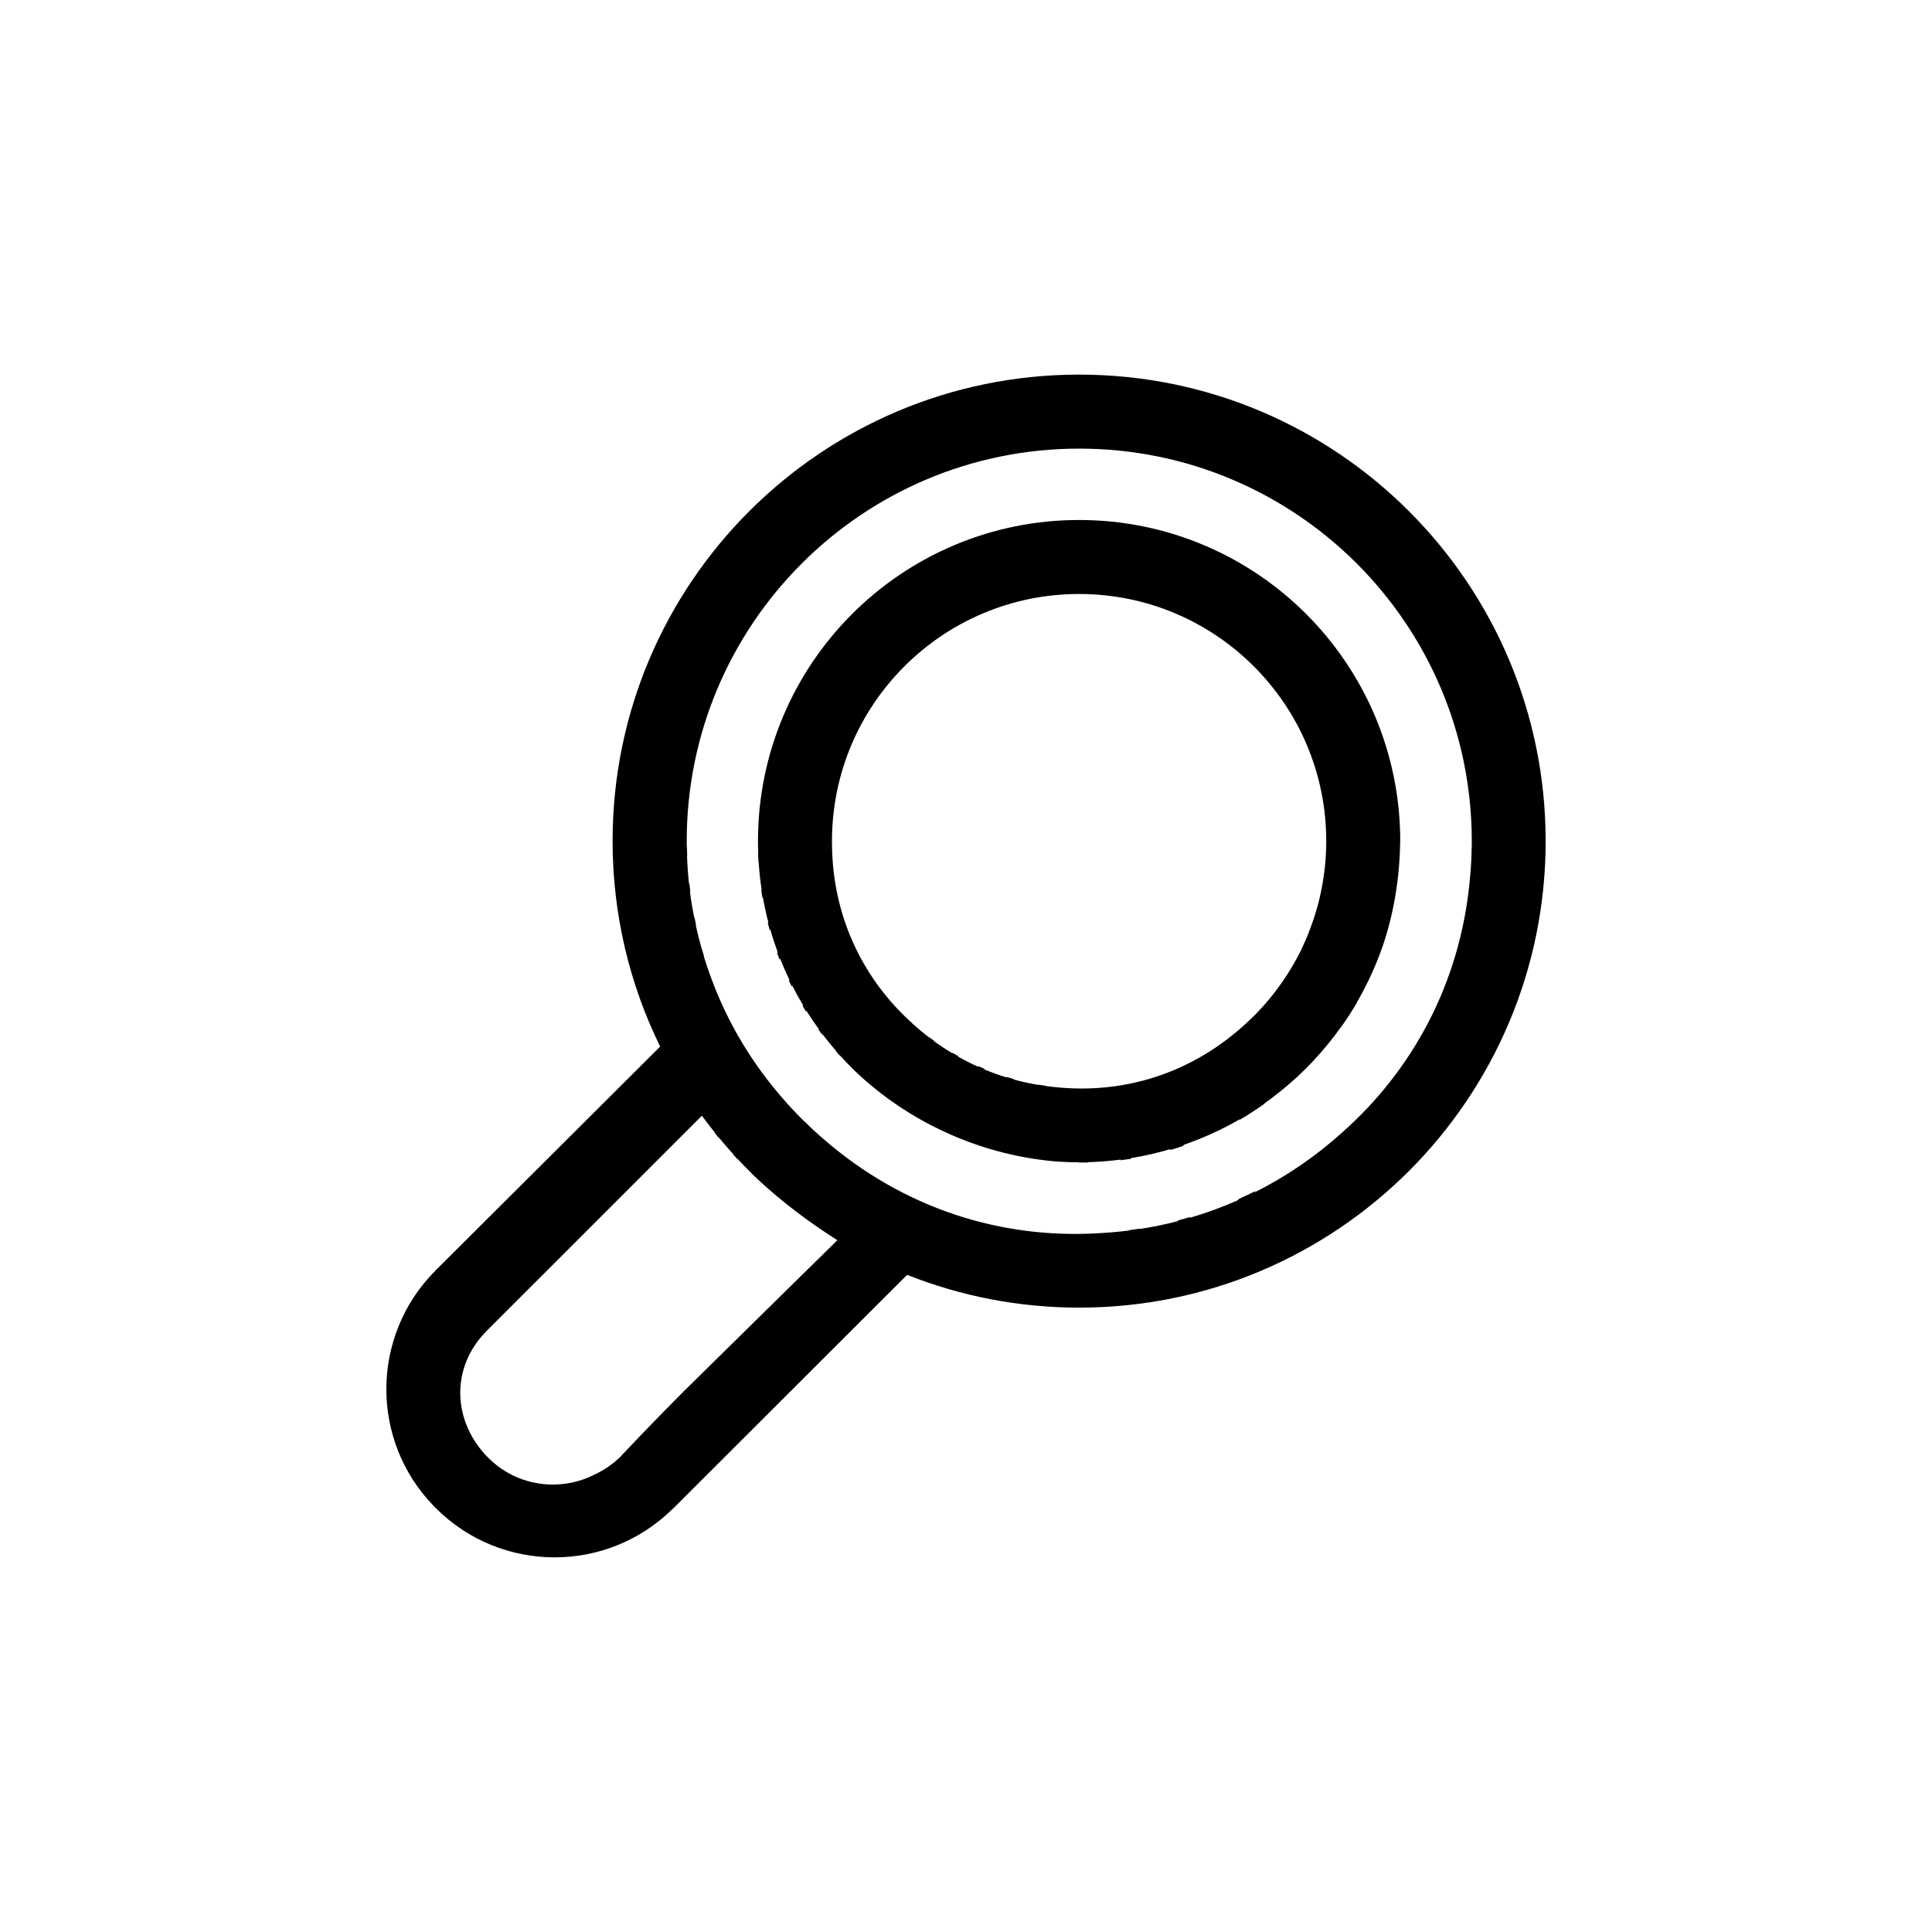 <?xml version="1.0" encoding="UTF-8"?>
<!-- Uploaded to: ICON Repo, www.iconrepo.com, Generator: ICON Repo Mixer Tools -->
<svg fill="#000000" width="800px" height="800px" version="1.1" viewBox="144 144 512 512" xmlns="http://www.w3.org/2000/svg">
 <path d="m273.45 530.38h0.008c7.551 7.559 18.969 9.031 28.039 4.426 2.41-1.117 4.688-2.629 6.711-4.551 3.688-3.926 7.469-7.856 11.305-11.781l0.25-0.25 0.434-0.441 0.203-0.215 4.688-4.742 0.207-0.207 32.836-32.312 0.715-0.695 2.121-2.086 0.715-0.695 0.703-0.695 1.414-1.391 0.703-0.691 0.703-0.695 0.703-0.691-0.059-0.035-0.066-0.043-0.055-0.035-0.066-0.043c-7.719-4.922-14.59-10.168-20.602-15.746l-0.07-0.059-0.125-0.125-0.066-0.059-0.066-0.066-0.066-0.055-0.066-0.066-1.203-1.141 0.012-0.012-0.863-0.863c-1.055-1.055-2.094-2.137-3.125-3.227l-0.043 0.043-1.125-1.215 0.055-0.059c-1.285-1.41-2.535-2.863-3.75-4.332l-0.055 0.055-1.047-1.285 0.055-0.055c-1.125-1.406-2.227-2.832-3.289-4.285l-0.059-0.07-0.047-0.07-0.055-0.078-0.055-0.066-39.043 39.043-4.926 4.922-0.441 0.434-12.156 12.156-0.434 0.445c-9.688 9.664-9.211 24.059 0.434 33.711zm78.863-128.64c-0.547-1.207-1.059-2.43-1.555-3.66l-0.172 0.172-0.645-1.695 0.172-0.172c-0.738-1.992-1.406-4.027-1.992-6.082l-0.156 0.156-0.488-1.855 0.148-0.148c-0.578-2.172-1.059-4.387-1.445-6.629l-0.113 0.113-0.328-2.023 0.102-0.102c-0.363-2.398-0.625-4.82-0.785-7.285l-0.043 0.047-0.117-2.238 0.043-0.043c-0.031-0.695-0.047-1.398-0.055-2.102-0.012-0.434-0.012-0.863-0.012-1.285 0-23.5 9.527-44.777 24.926-60.18 15.398-15.395 36.672-24.922 60.18-24.926 23.5 0 44.777 9.527 60.18 24.922 15.398 15.41 24.922 36.684 24.922 60.184h-0.02c-0.125 9.871-1.695 19.172-4.625 27.809l-0.18 0.484-0.082 0.238-0.09 0.242-0.082 0.25-0.09 0.238-0.09 0.242-0.094 0.238-0.078 0.238-0.09 0.242h-0.008c-1.652 4.332-3.648 8.508-5.949 12.477l0.125-0.117c-1.309 2.254-2.719 4.449-4.25 6.586l-0.137 0.137c-1.719 2.422-3.57 4.75-5.535 6.973l-0.078 0.094-0.07 0.07-0.148 0.168-0.148 0.16-0.32 0.367-0.125 0.133-0.156 0.168-0.148 0.156-0.148 0.168-0.137 0.156-0.02 0.02-0.148 0.156-0.148 0.172-0.156 0.156-0.156 0.16-0.082 0.094-0.07 0.07-0.156 0.16-0.148 0.16-0.156 0.156-0.156 0.168-0.047 0.043-0.113 0.113-0.148 0.156-0.16 0.168-0.156 0.148-0.16 0.16c-0.738 0.742-1.488 1.453-2.238 2.16l-0.168 0.156-0.16 0.156v-0.008l-0.168 0.148-0.16 0.148-0.168 0.156-0.168 0.148-0.168 0.145-0.16 0.148-0.168 0.148-0.172 0.156-0.336 0.289-0.16 0.148c-2.082 1.805-4.254 3.504-6.481 5.106l-0.262 0.27c-2.195 1.566-4.426 3.004-6.688 4.332l0.352-0.352c-4.699 2.738-9.688 5.023-14.906 6.832l-0.344 0.352c-1.141 0.387-2.289 0.754-3.438 1.09l0.32-0.328c-3.41 1.023-6.91 1.828-10.48 2.41l-0.215 0.219-2.731 0.375 0.195-0.195c-2.879 0.379-5.801 0.617-8.77 0.695l-0.094 0.094h-2.34l0.066-0.066c-1.754 0-3.488-0.047-5.211-0.16l-0.113-0.008-0.25-0.02-0.117-0.008-0.117-0.012-0.113-0.008-0.125-0.008-0.117-0.012-0.117-0.008-0.125-0.008-0.117-0.012-0.125-0.012h-0.012l-0.094-0.008-0.133-0.008-0.113-0.012c-19.605-1.852-38.355-10.441-52.566-24.074l-0.57-0.566c-1.059-1.059-2.094-2.152-3.094-3.266l-0.047 0.043-1.113-1.227 0.059-0.066c-1.254-1.441-2.465-2.934-3.617-4.465l-0.094 0.094-1-1.332 0.105-0.105c-1.141-1.57-2.227-3.184-3.25-4.824l-0.145 0.145-0.898-1.457 0.148-0.148c-1.016-1.695-1.969-3.434-2.867-5.199l-0.168 0.168-0.781-1.57 0.172-0.168c-0.316-0.648-0.617-1.305-0.906-1.965zm-21.766-4.285-0.023 0.031c0.531 1.715 1.102 3.41 1.707 5.086l0.035 0.094 0.012 0.012 0.02 0.082 0.043 0.09 0.031 0.09 0.035 0.094 0.031 0.094 0.043 0.102 0.035 0.09 0.035 0.094 0.031 0.09c4.344 11.723 10.777 22.41 19.09 31.863l0.059 0.07 0.117 0.137 0.117 0.133 0.059 0.07 0.043 0.043 0.023 0.031 0.047 0.059 0.066 0.07 1.117 1.23 0.047 0.047 0.035 0.059 0.047 0.047 0.047 0.055 0.059 0.047 0.047 0.059 0.035 0.047 0.055 0.047 0.055 0.055 0.02 0.023 0.031 0.023 0.043 0.055 0.047 0.055 0.203 0.203v0.008l0.035 0.047 0.102 0.102 0.047 0.059 0.047 0.047 0.055 0.047v0.008l0.043 0.047 0.055 0.043 0.043 0.055 0.059 0.047 0.043 0.059 0.199 0.199 0.094 0.109 0.043 0.047 0.148 0.148 0.047 0.059 0.055 0.047 0.094 0.094 0.047 0.055 0.148 0.148 0.035 0.043 0.02 0.012 0.055 0.043 0.043 0.059 0.195 0.195 0.094 0.109 0.195 0.195 0.059 0.047 0.047 0.055 0.195 0.195 0.863 0.852 0.012-0.012 1.191 1.156-0.012 0.012 0.719 0.668 0.125 0.125 0.07 0.066 0.133 0.117v0.008l0.066 0.047 0.066 0.066 0.07 0.059 0.125 0.125 0.07 0.059 0.066 0.059 0.066 0.055 0.066 0.059 0.133 0.125 0.066 0.055 0.07 0.059 0.594 0.543 0.141 0.117 0.258 0.238 0.07 0.059 0.07 0.047 0.066 0.07 0.066 0.059 0.066 0.055 0.07 0.059 0.133 0.117 0.07 0.055 0.066 0.066c21.73 18.945 47.73 26.605 72.941 25.105l0.137-0.008 0.145-0.008 0.273-0.016 0.137-0.012c2.492-0.133 4.961-0.363 7.426-0.668l0.094-0.09 2.75-0.41-0.117 0.117c3.438-0.523 6.824-1.219 10.152-2.07l0.242-0.25c1.094-0.285 2.18-0.59 3.254-0.918l-0.27 0.27c4.367-1.281 8.621-2.828 12.715-4.637l0.43-0.43c1.492-0.672 2.969-1.355 4.434-2.094l-0.434 0.441c8.492-4.238 16.316-9.605 23.285-15.898 18.395-16.281 31.277-39.262 33.848-66.961l0.012-0.137 0.012-0.133 0.18-2.07 0.008-0.133 0.02-0.145 0.008-0.137 0.012-0.137 0.012-0.145v-0.137l0.125-2.07 0.008-0.145 0.012-0.148 0.008-0.133v-0.137l0.008-0.145 0.047-2.398 0.02-0.02 0.02-0.629 0.008-0.957-0.008-0.082 0.008-0.082v-0.156c0-28.723-11.652-54.734-30.461-73.555-18.828-18.816-44.836-30.461-73.562-30.461-28.723-0.008-54.727 11.633-73.555 30.461-18.82 18.82-30.469 44.832-30.473 73.562 0.008 0.418 0.008 0.844 0.012 1.273v0.242l0.043-0.047 0.07 2.277-0.047 0.055c0.082 2.527 0.27 5.047 0.535 7.527l0.09-0.09 0.25 2.102-0.09 0.09c0.297 2.34 0.684 4.652 1.137 6.938l0.078-0.078 0.398 1.957-0.07 0.066c0.469 2.164 1.016 4.32 1.629 6.438l0.031-0.031 0.531 1.816zm160.31-6.348-0.008 0.012c-0.566 1.406-1.172 2.809-1.832 4.172l-0.148 0.316-0.035 0.07-0.117 0.238-0.156 0.32-0.082 0.16-0.07 0.145-0.48 0.922-0.16 0.309-0.023 0.035-0.145 0.27-0.16 0.305-0.082 0.133-0.258 0.477-0.125 0.227-0.047 0.07-0.172 0.305-0.168 0.305-0.02 0.012-0.16 0.285-0.184 0.293-0.059 0.105-0.113 0.191-0.18 0.297-0.125 0.195-0.055 0.102-0.184 0.285-0.184 0.293-0.191 0.293-0.184 0.297-0.059 0.082-0.133 0.203-0.191 0.293-0.125 0.18-0.066 0.105-0.191 0.281-0.191 0.273v0.012l-0.203 0.293-0.203 0.273-0.047 0.078-0.156 0.207-0.195 0.281-0.113 0.16-0.09 0.117-0.195 0.281-0.191 0.258-0.02 0.023-0.414 0.547-0.047 0.066-0.16 0.203-0.207 0.281-0.125 0.156-0.09 0.113-0.207 0.27-0.195 0.25-0.02 0.023-0.227 0.273-0.207 0.262-0.059 0.066-0.168 0.207-0.215 0.262-0.117 0.148-0.102 0.113-0.219 0.25-0.215 0.242-0.02 0.031-0.219 0.258-0.227 0.27-0.059 0.059-0.172 0.191-0.227 0.258-0.145 0.156-0.09 0.094-0.23 0.258-0.227 0.238-0.012 0.02-0.238 0.25-0.227 0.25-0.07 0.078-0.168 0.172-0.242 0.25-0.156 0.156-0.082 0.09-0.238 0.242-0.242 0.242-1.488 1.434-0.258 0.238-0.227 0.227-0.02 0.012-0.25 0.227-0.262 0.23-0.258 0.23-0.258 0.227-0.262 0.227-0.258 0.23c-13.887 12.133-30.516 16.887-46.527 15.797l-0.113-0.008-0.117-0.012-0.105-0.012h-0.125l-0.125-0.008-0.113-0.008-0.113-0.012-0.117-0.008h-0.113l-0.117-0.02-0.117-0.008-0.117-0.016c-1.215-0.094-2.414-0.219-3.613-0.387l0.043-0.043-2.016-0.328-0.059 0.066c-2.242-0.375-4.465-0.855-6.617-1.453l0.102-0.102-1.816-0.535-0.105 0.105c-2.016-0.617-4-1.332-5.934-2.141l0.117-0.117-1.637-0.715-0.125 0.125c-1.832-0.82-3.617-1.727-5.363-2.715l0.102-0.102-1.492-0.852-0.09 0.09c-1.668-1-3.285-2.07-4.856-3.215l0.066-0.066-1.355-0.992-0.055 0.055c-1.516-1.168-2.981-2.398-4.391-3.684l0.023-0.023-1.227-1.117-0.008 0.012-0.363-0.363c-11.758-11.27-19.477-27.059-19.68-45.758v-0.484l-0.008-0.082-0.012-0.477h0.012c0.008-18.09 7.332-34.461 19.184-46.309 11.848-11.852 28.223-19.184 46.312-19.184 18.09 0 34.461 7.332 46.312 19.184 11.848 11.848 19.18 28.219 19.18 46.301v0.324l0.008 0.082v0.078l-0.008 0.082-0.008 0.316v0.168l-0.008 0.242v0.125l-0.047 1.375v0.133l-0.008 0.145-0.012 0.133-0.031 0.555v0.133l-0.105 1.488-0.012 0.133-0.012 0.137-0.078 0.879-0.012 0.066-0.215 1.867-0.02 0.137-0.02 0.125-0.02 0.145-0.008 0.066-0.012 0.066-0.012 0.133-0.023 0.133-0.02 0.137-0.023 0.133c-0.148 1.082-0.332 2.16-0.555 3.231l-0.023 0.156-0.012 0.035-0.043 0.18-0.07 0.383c-0.137 0.684-0.285 1.352-0.453 2.012l-0.055 0.191-0.043 0.184-0.035 0.156-0.012 0.02-0.043 0.184-0.047 0.184-0.047 0.18-0.043 0.191-0.012 0.02-0.043 0.156-0.047 0.18-0.094 0.367-0.023 0.07-0.031 0.105-0.055 0.172-0.055 0.184-0.043 0.184-0.043 0.117-0.02 0.055-0.047 0.18-0.059 0.184-0.055 0.18-0.059 0.18-0.047 0.18-0.059 0.172-0.055 0.18-0.047 0.184-0.012 0.043-0.047 0.133-0.059 0.18-0.059 0.184-0.047 0.168-0.043 0.105-0.031 0.066-0.055 0.184-0.066 0.18-0.055 0.168-0.055 0.16-0.012 0.02-0.18 0.523-0.066 0.172-0.012 0.035-0.055 0.148-0.059 0.172-0.07 0.172-0.059 0.172-0.035 0.09-0.031 0.082-0.117 0.344-0.07 0.18-0.059 0.137-0.012 0.035-0.066 0.172-0.07 0.172-0.066 0.168zm-232 151.92c-8.312-8.617-12.473-19.754-12.473-30.879 0-11.371 4.344-22.754 13.043-31.461l0.02-0.02-0.023-0.02 0.582-0.543 57.332-57.148 1.613-1.605c-8.074-16.43-12.602-34.918-12.609-54.449-0.008-34.137 13.84-65.059 36.211-87.418 22.379-22.375 53.293-36.211 87.426-36.211 34.137 0 65.051 13.84 87.418 36.211 22.363 22.363 36.211 53.281 36.215 87.418 0 34.133-13.848 65.039-36.215 87.418-22.375 22.363-53.281 36.215-87.418 36.215-16.09 0-31.477-3.09-45.586-8.688l-61.887 61.812-0.637 0.578c-8.621 8.32-19.77 12.484-30.895 12.477-11.383 0.008-22.773-4.34-31.473-13.039l-0.023-0.023-0.02 0.02-0.602-0.656z" fill-rule="evenodd"/>
</svg>